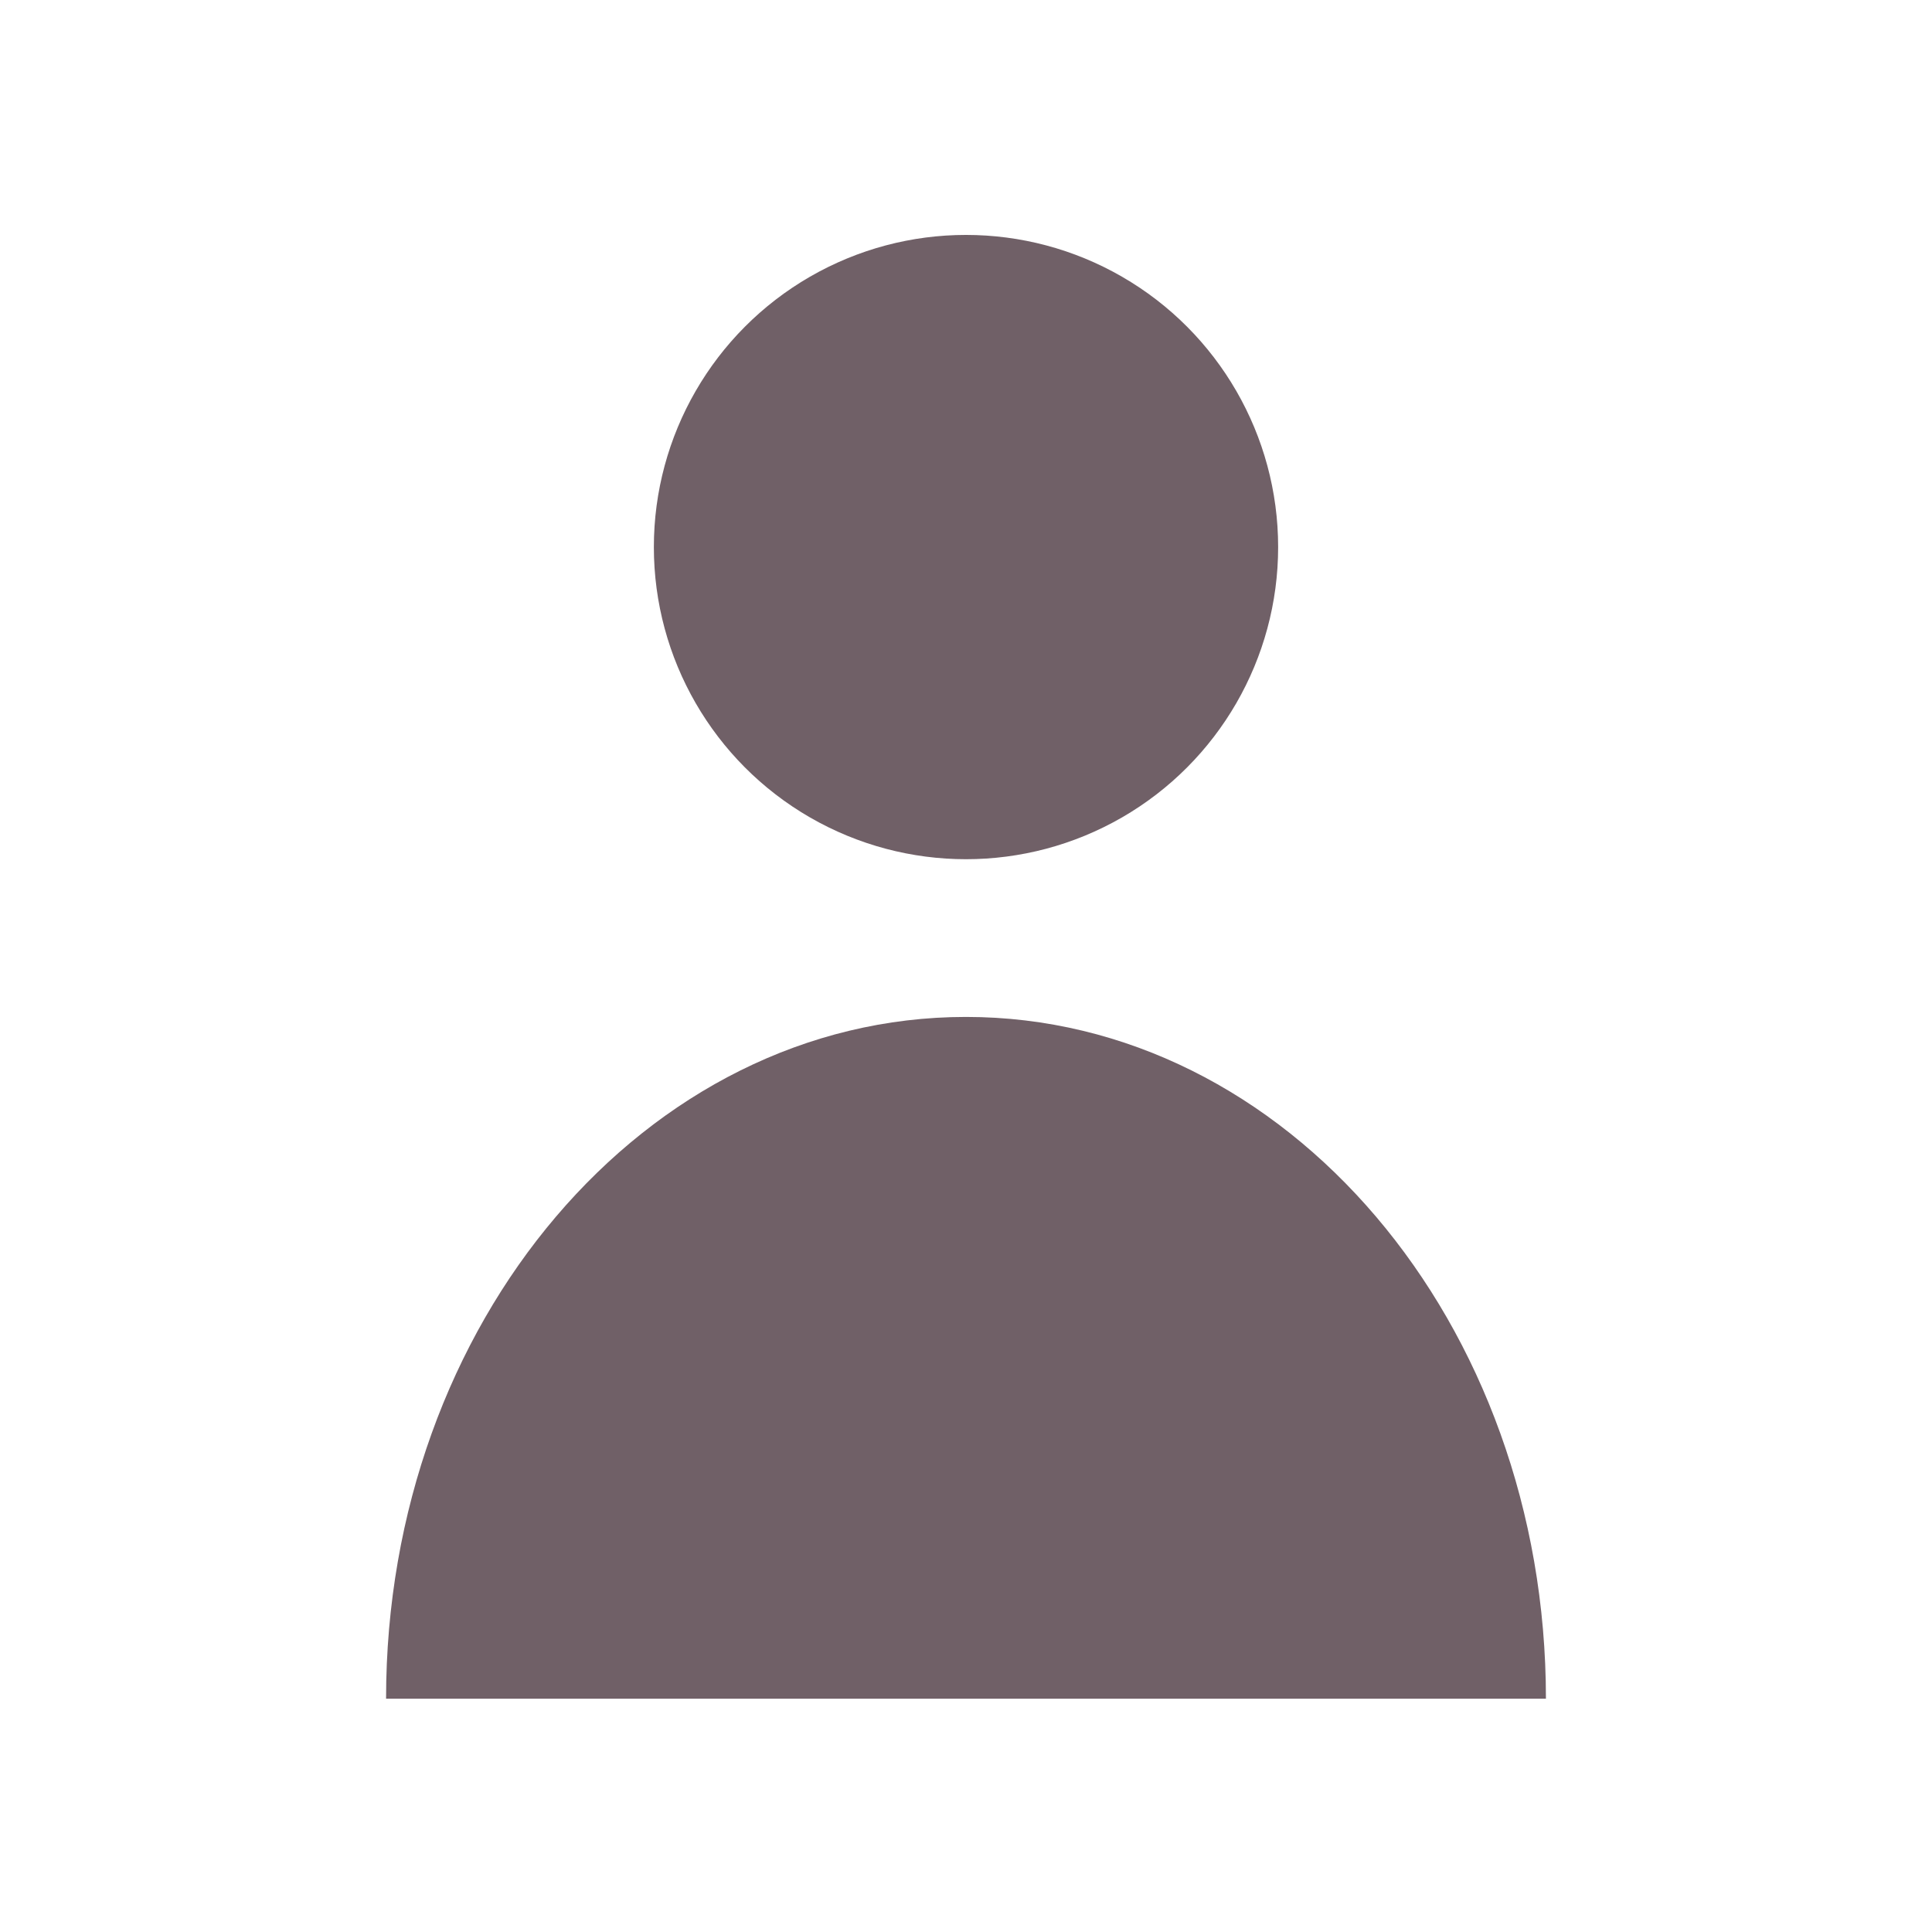 <?xml version="1.0" encoding="UTF-8"?>
<svg id="_レイヤー_2" data-name="レイヤー 2" xmlns="http://www.w3.org/2000/svg" viewBox="0 0 11.76 11.76">
  <defs>
    <style>
      .cls-1 {
        fill: none;
      }

      .cls-2 {
        fill: #706067;
      }
    </style>
  </defs>
  <g id="_レイヤー_2-2" data-name=" レイヤー 2">
    <g>
      <rect class="cls-1" width="11.76" height="11.76"/>
      <g id="_レイヤー_2-2" data-name=" レイヤー 2-2">
        <g>
          <circle class="cls-2" cx="5.88" cy="3.33" r="1.9"/>
          <path class="cls-2" d="m9.41,10.34c0-2.29-1.58-4.15-3.53-4.15s-3.53,1.86-3.53,4.15h7.06Z"/>
        </g>
      </g>
    </g>
  </g>
</svg>